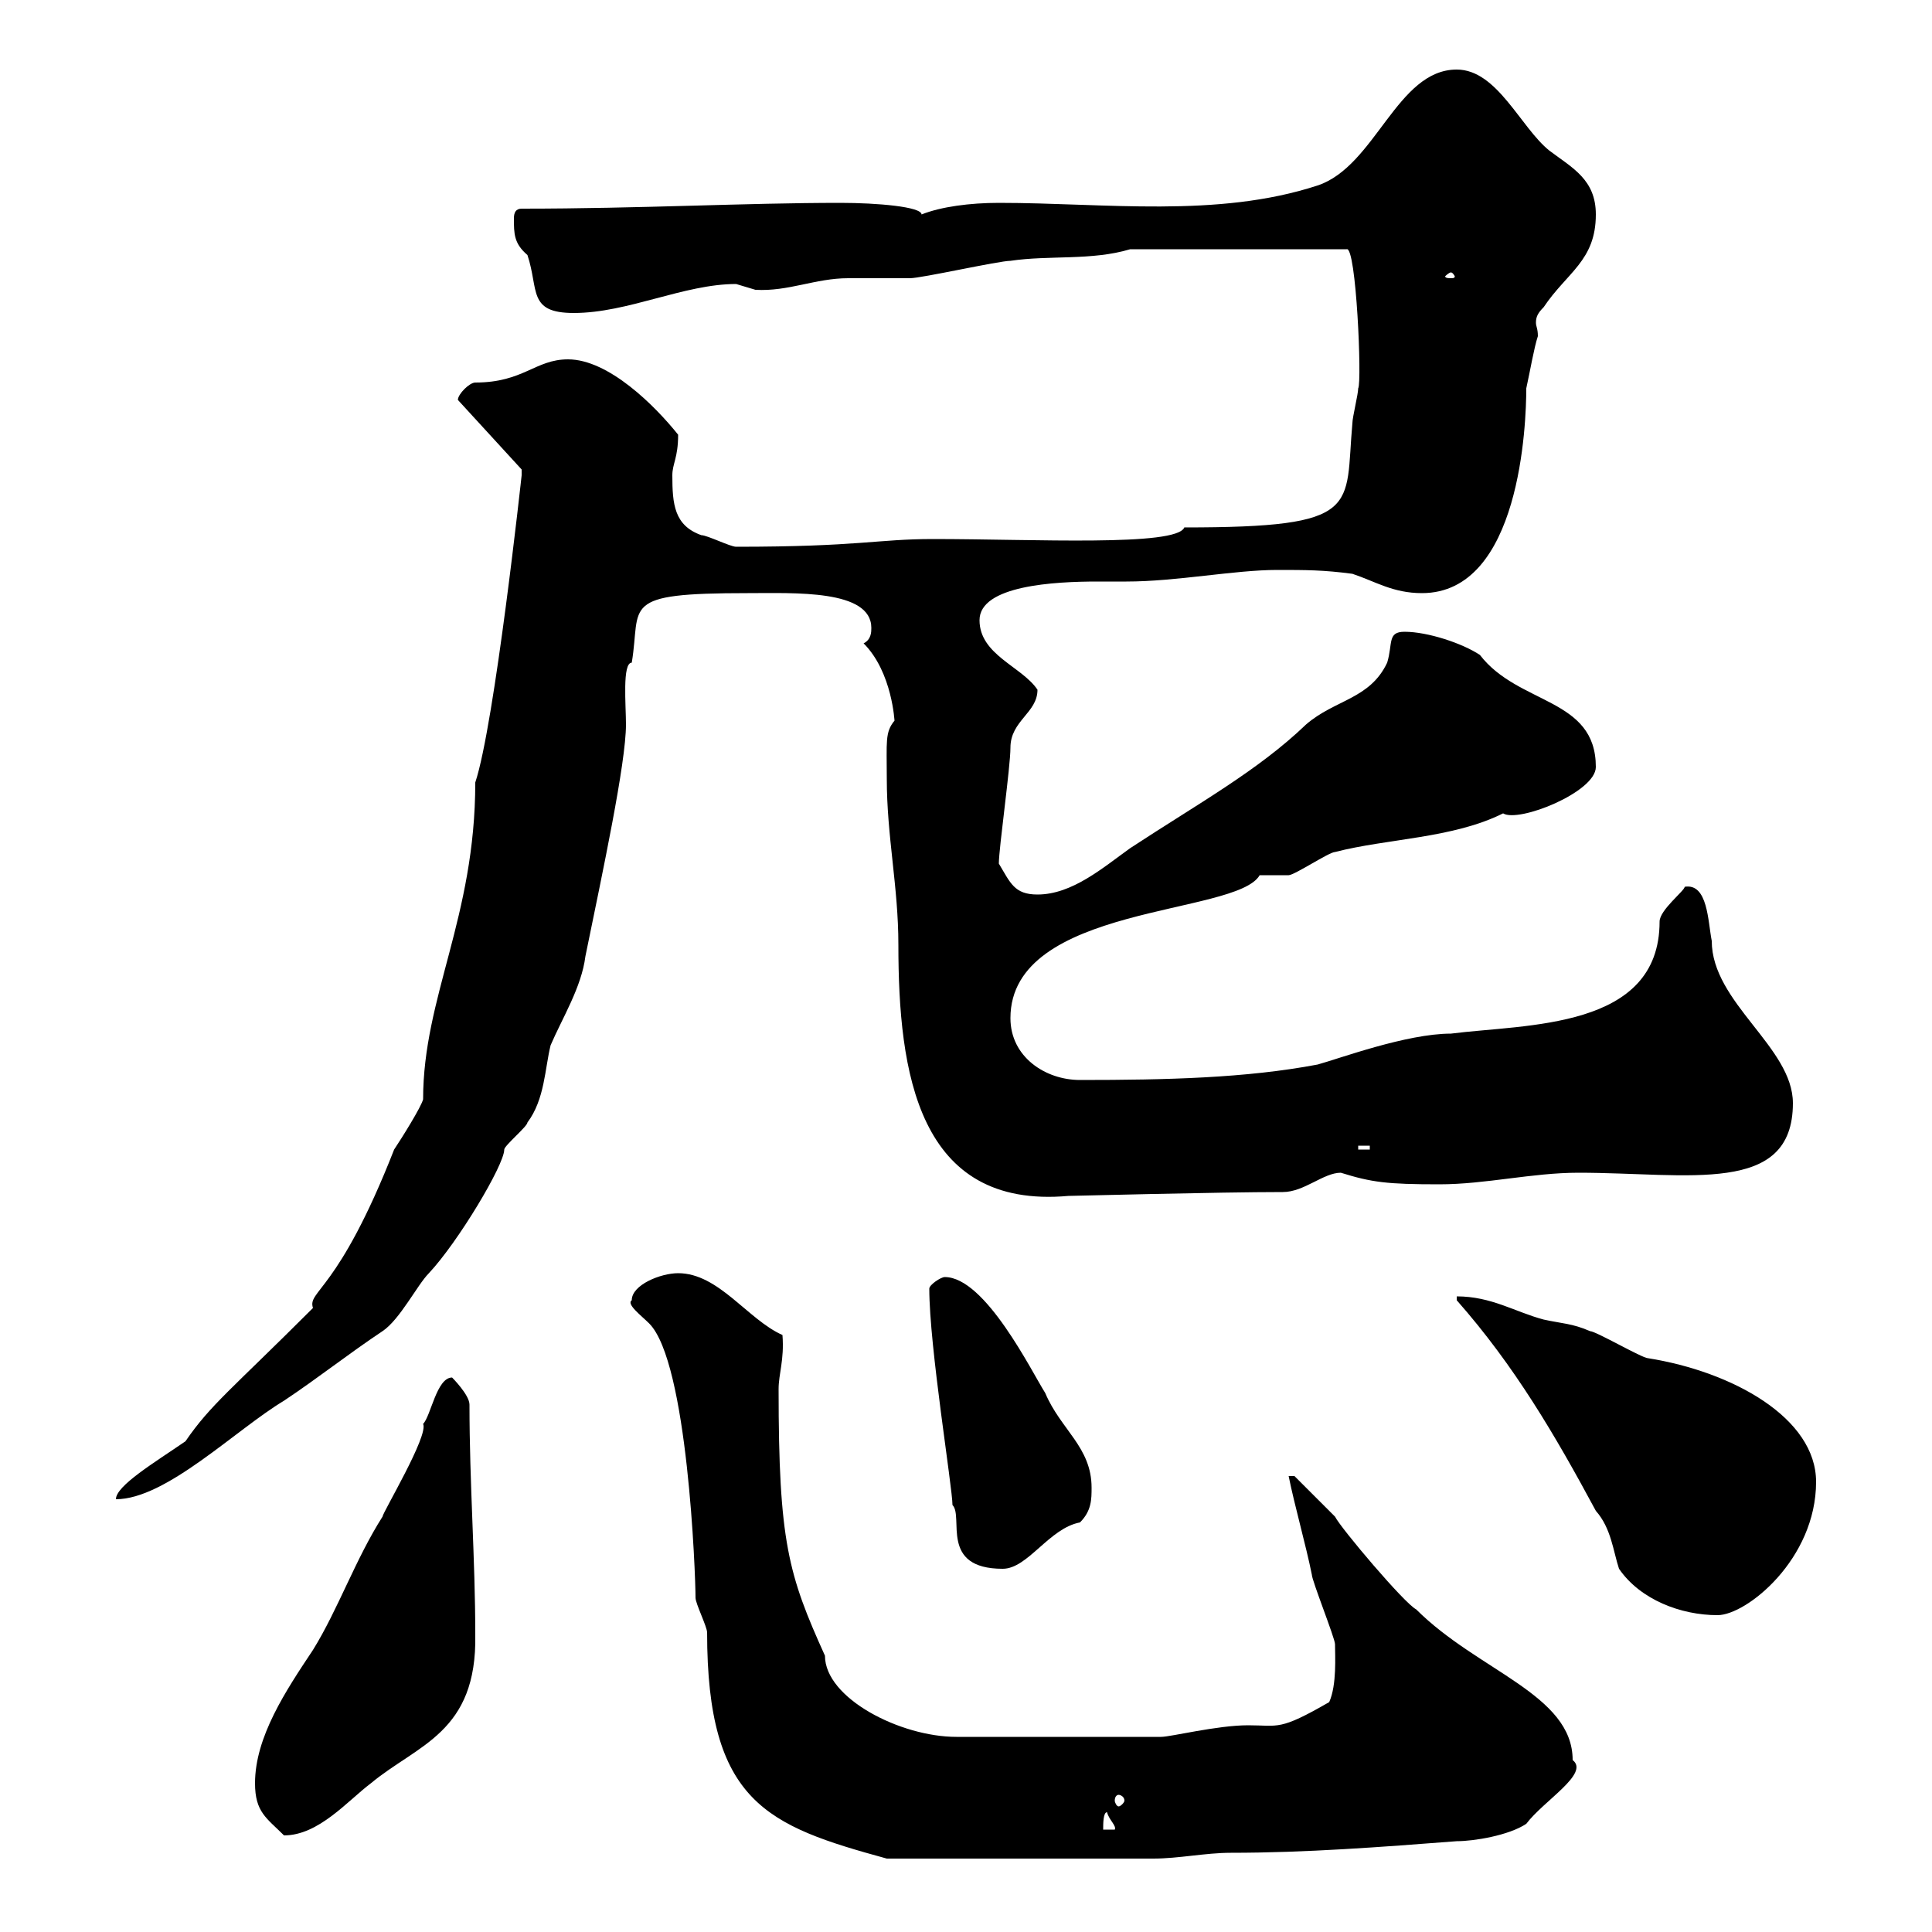 <svg xmlns="http://www.w3.org/2000/svg" xmlns:xlink="http://www.w3.org/1999/xlink" width="300" height="300"><path d="M98.10 201.90C97.20 202.50 99.60 204.30 100.80 205.50C106.80 211.50 108 244.50 108 248.10C108 249 109.80 252.60 109.80 253.50C109.80 279.90 119.10 283.50 137.70 288.60L179.10 288.60C183 288.60 187.20 287.70 191.10 287.70C202.80 287.70 214.50 286.80 226.20 285.90C228.90 285.90 234.30 285 237 283.20C239.70 279.60 246.90 275.40 244.20 273.30C244.20 263.10 229.50 259.50 219.90 249.90C218.10 249 208.20 237.30 207.30 235.50C205.50 233.70 201 229.20 201 229.20L200.10 229.20C201 233.70 202.80 240 203.70 244.50C203.70 245.40 207.30 254.40 207.30 255.30C207.30 257.10 207.60 261.60 206.40 264.30C198.60 268.80 198.60 267.90 193.80 267.90C189 267.90 181.80 269.70 180.30 269.70L148.50 269.70C139.80 269.70 128.10 263.70 128.10 257.10C122.40 244.50 120.90 239.40 120.90 215.70C120.90 213.30 121.80 211.20 121.50 207.30C116.10 204.90 111.60 197.70 105.30 197.70C102.60 197.70 98.10 199.50 98.10 201.90ZM39.60 276.90C39.60 281.40 41.40 282.30 44.10 285C49.50 285 54 279.60 57.60 276.90C64.80 270.90 74.10 269.10 73.80 253.80C73.80 242.10 72.90 230.40 72.90 218.10C72.90 216.60 70.20 213.90 70.20 213.90C67.80 213.90 66.90 219.90 65.70 221.10C66.60 222.90 59.40 234.90 59.40 235.50C55.20 242.10 52.50 249.90 48.60 256.20C44.40 262.50 39.60 269.70 39.60 276.90ZM171.90 281.40C172.20 282.60 173.40 283.50 173.10 284.10L171.30 284.10C171.30 283.20 171.30 281.40 171.90 281.40ZM173.70 278.70C174 278.70 174.60 279 174.60 279.60C174.60 279.90 174 280.50 173.70 280.50C173.40 280.50 173.10 279.90 173.10 279.60C173.10 279 173.40 278.70 173.70 278.70ZM226.20 201.90C235.20 212.10 241.50 222.90 247.80 234.60C250.20 237.30 250.50 240.90 251.40 243.60C254.70 248.40 261 250.80 266.70 250.80C271.20 250.80 282 242.10 282 230.10C282 220.20 269.10 213 255.90 210.90C255 210.90 247.80 206.70 246.90 206.70C244.20 205.50 242.40 205.50 239.70 204.90C235.20 203.70 231.60 201.30 226.20 201.30ZM144.30 200.10C144.30 209.10 147.90 231 147.90 233.70C149.70 235.50 145.80 243.60 155.70 243.60C159.60 243.60 162.90 237.30 167.70 236.40C169.50 234.60 169.50 232.80 169.50 231C169.50 224.70 164.70 222 162.30 216.30C160.20 213 153 198.30 146.70 198.30C146.10 198.30 144.30 199.50 144.30 200.10ZM81 73.80C81 73.80 76.80 112.50 73.80 121.50C73.80 142.50 65.70 154.80 65.70 170.70C65.40 171.90 62.40 176.70 61.20 178.50C52.50 200.70 47.70 200.40 48.60 203.10C36 215.70 32.70 218.10 28.80 223.80C24 227.10 18 230.70 18 232.80C25.80 232.80 36.60 222 44.10 217.50C49.50 213.90 54 210.30 59.40 206.70C62.10 204.90 64.80 199.50 66.60 197.70C71.10 192.90 78.30 180.90 78.30 178.50C78.30 177.90 81.90 174.90 81.90 174.30C84.60 170.70 84.60 165.90 85.50 162.30C87.30 158.10 90.30 153.30 90.90 148.50C93.60 135.30 97.20 118.50 97.20 112.50C97.20 109.50 96.60 102.90 98.10 102.90C99.60 93.90 96 92.10 116.10 92.10C123.30 92.10 135.30 91.50 135.30 97.50C135.30 98.10 135.30 99.30 134.10 99.90C138.60 104.40 138.90 112.20 138.90 111.90C137.40 113.70 137.70 115.20 137.70 120.90C137.70 129.90 139.50 137.70 139.50 146.70C139.50 166.50 142.50 187.80 165.90 185.70C166.50 185.70 189.30 185.10 199.20 185.10C202.50 185.10 205.50 182.10 208.20 182.10C213 183.60 215.40 183.90 223.50 183.90C230.70 183.90 237.90 182.10 245.10 182.10C262.20 182.10 278.40 185.70 278.40 171.30C278.40 162.60 265.80 155.70 265.80 146.10C265.20 143.10 265.20 137.10 261.60 137.70C261.60 138.30 257.70 141.30 257.70 143.10C257.70 159.90 237 159 225.30 160.50C218.40 160.50 207.90 164.40 204.60 165.30C193.50 167.40 181.20 167.70 167.70 167.70C162.30 167.70 156.90 164.10 156.90 158.10C156.90 140.40 192 142.20 195.60 135.90C195.60 135.90 200.10 135.90 200.10 135.90C201 135.90 206.40 132.30 207.30 132.30C215.40 130.20 225.60 130.20 233.40 126.30C235.80 127.80 247.80 123 247.80 119.10C247.80 108.30 235.80 109.50 229.80 101.70C227.10 99.90 221.70 98.10 218.10 98.10C215.40 98.10 216.30 99.90 215.40 102.90C212.70 108.60 207.30 108.60 202.80 112.50C195.30 119.70 186 124.80 175.50 131.70C171.30 134.70 166.50 138.90 161.10 138.90C157.50 138.90 156.90 137.10 155.10 134.10C155.10 131.70 156.90 119.10 156.90 116.10C156.90 111.90 161.10 110.70 161.10 107.10C158.70 103.50 152.10 101.70 152.10 96.30C152.10 90.90 163.80 90.30 170.40 90.30C172.80 90.30 174 90.30 174.90 90.30C182.70 90.30 191.70 88.50 198.30 88.50C202.80 88.50 205.50 88.50 210 89.10C213.60 90.30 216.30 92.10 220.80 92.10C236.10 92.10 237 65.70 237 60.30C237.60 57.60 238.20 54 238.80 52.20C238.80 51 238.50 50.70 238.50 50.10C238.50 49.20 238.80 48.60 239.70 47.70C243.30 42.30 247.80 40.50 247.80 33.30C247.80 27.90 244.20 26.10 240.60 23.40C236.10 19.80 232.50 10.80 226.20 10.80C216.90 10.80 213.60 25.80 204.60 28.80C189 33.90 171.60 31.50 155.10 31.50C150.60 31.50 146.10 32.10 143.10 33.30C143.10 32.10 136.20 31.50 130.50 31.50C115.80 31.50 99.30 32.40 81 32.40C80.10 32.40 79.80 33 79.80 33.90C79.80 36.30 79.80 37.80 81.90 39.60C83.70 45 81.90 48.60 89.10 48.60C97.50 48.60 106.20 44.10 114.30 44.10C114.30 44.10 117.30 45 117.30 45C122.40 45.30 126.60 43.20 131.70 43.20C132.30 43.20 140.70 43.20 141.30 43.20C143.10 43.20 155.10 40.50 156.90 40.50C162.90 39.60 169.50 40.50 175.50 38.70L209.10 38.70C210.60 38.10 211.50 59.40 210.90 60.30C210.90 61.20 210 64.80 210 65.70C208.80 78.90 211.80 81.90 183.90 81.90C182.70 84.90 160.50 83.70 144.90 83.70C136.20 83.70 133.50 84.90 114.30 84.90C113.40 84.90 109.80 83.10 108.90 83.10C104.70 81.60 104.40 78.30 104.40 73.80C104.40 72 105.30 71.10 105.30 67.50C101.70 63 94.50 55.80 88.20 55.80C83.10 55.80 81.30 59.40 73.80 59.40C72.90 59.40 71.10 61.20 71.10 62.10L81 72.90C81 72.90 81 73.80 81 73.80ZM210.90 177.90L212.70 177.90L212.70 178.50L210.90 178.50ZM225.30 42.30C225.60 42.30 225.90 42.90 225.90 42.90C225.90 43.20 225.60 43.20 225.30 43.20C225 43.20 224.40 43.20 224.40 42.90C224.40 42.90 225 42.30 225.30 42.30Z"/></svg>